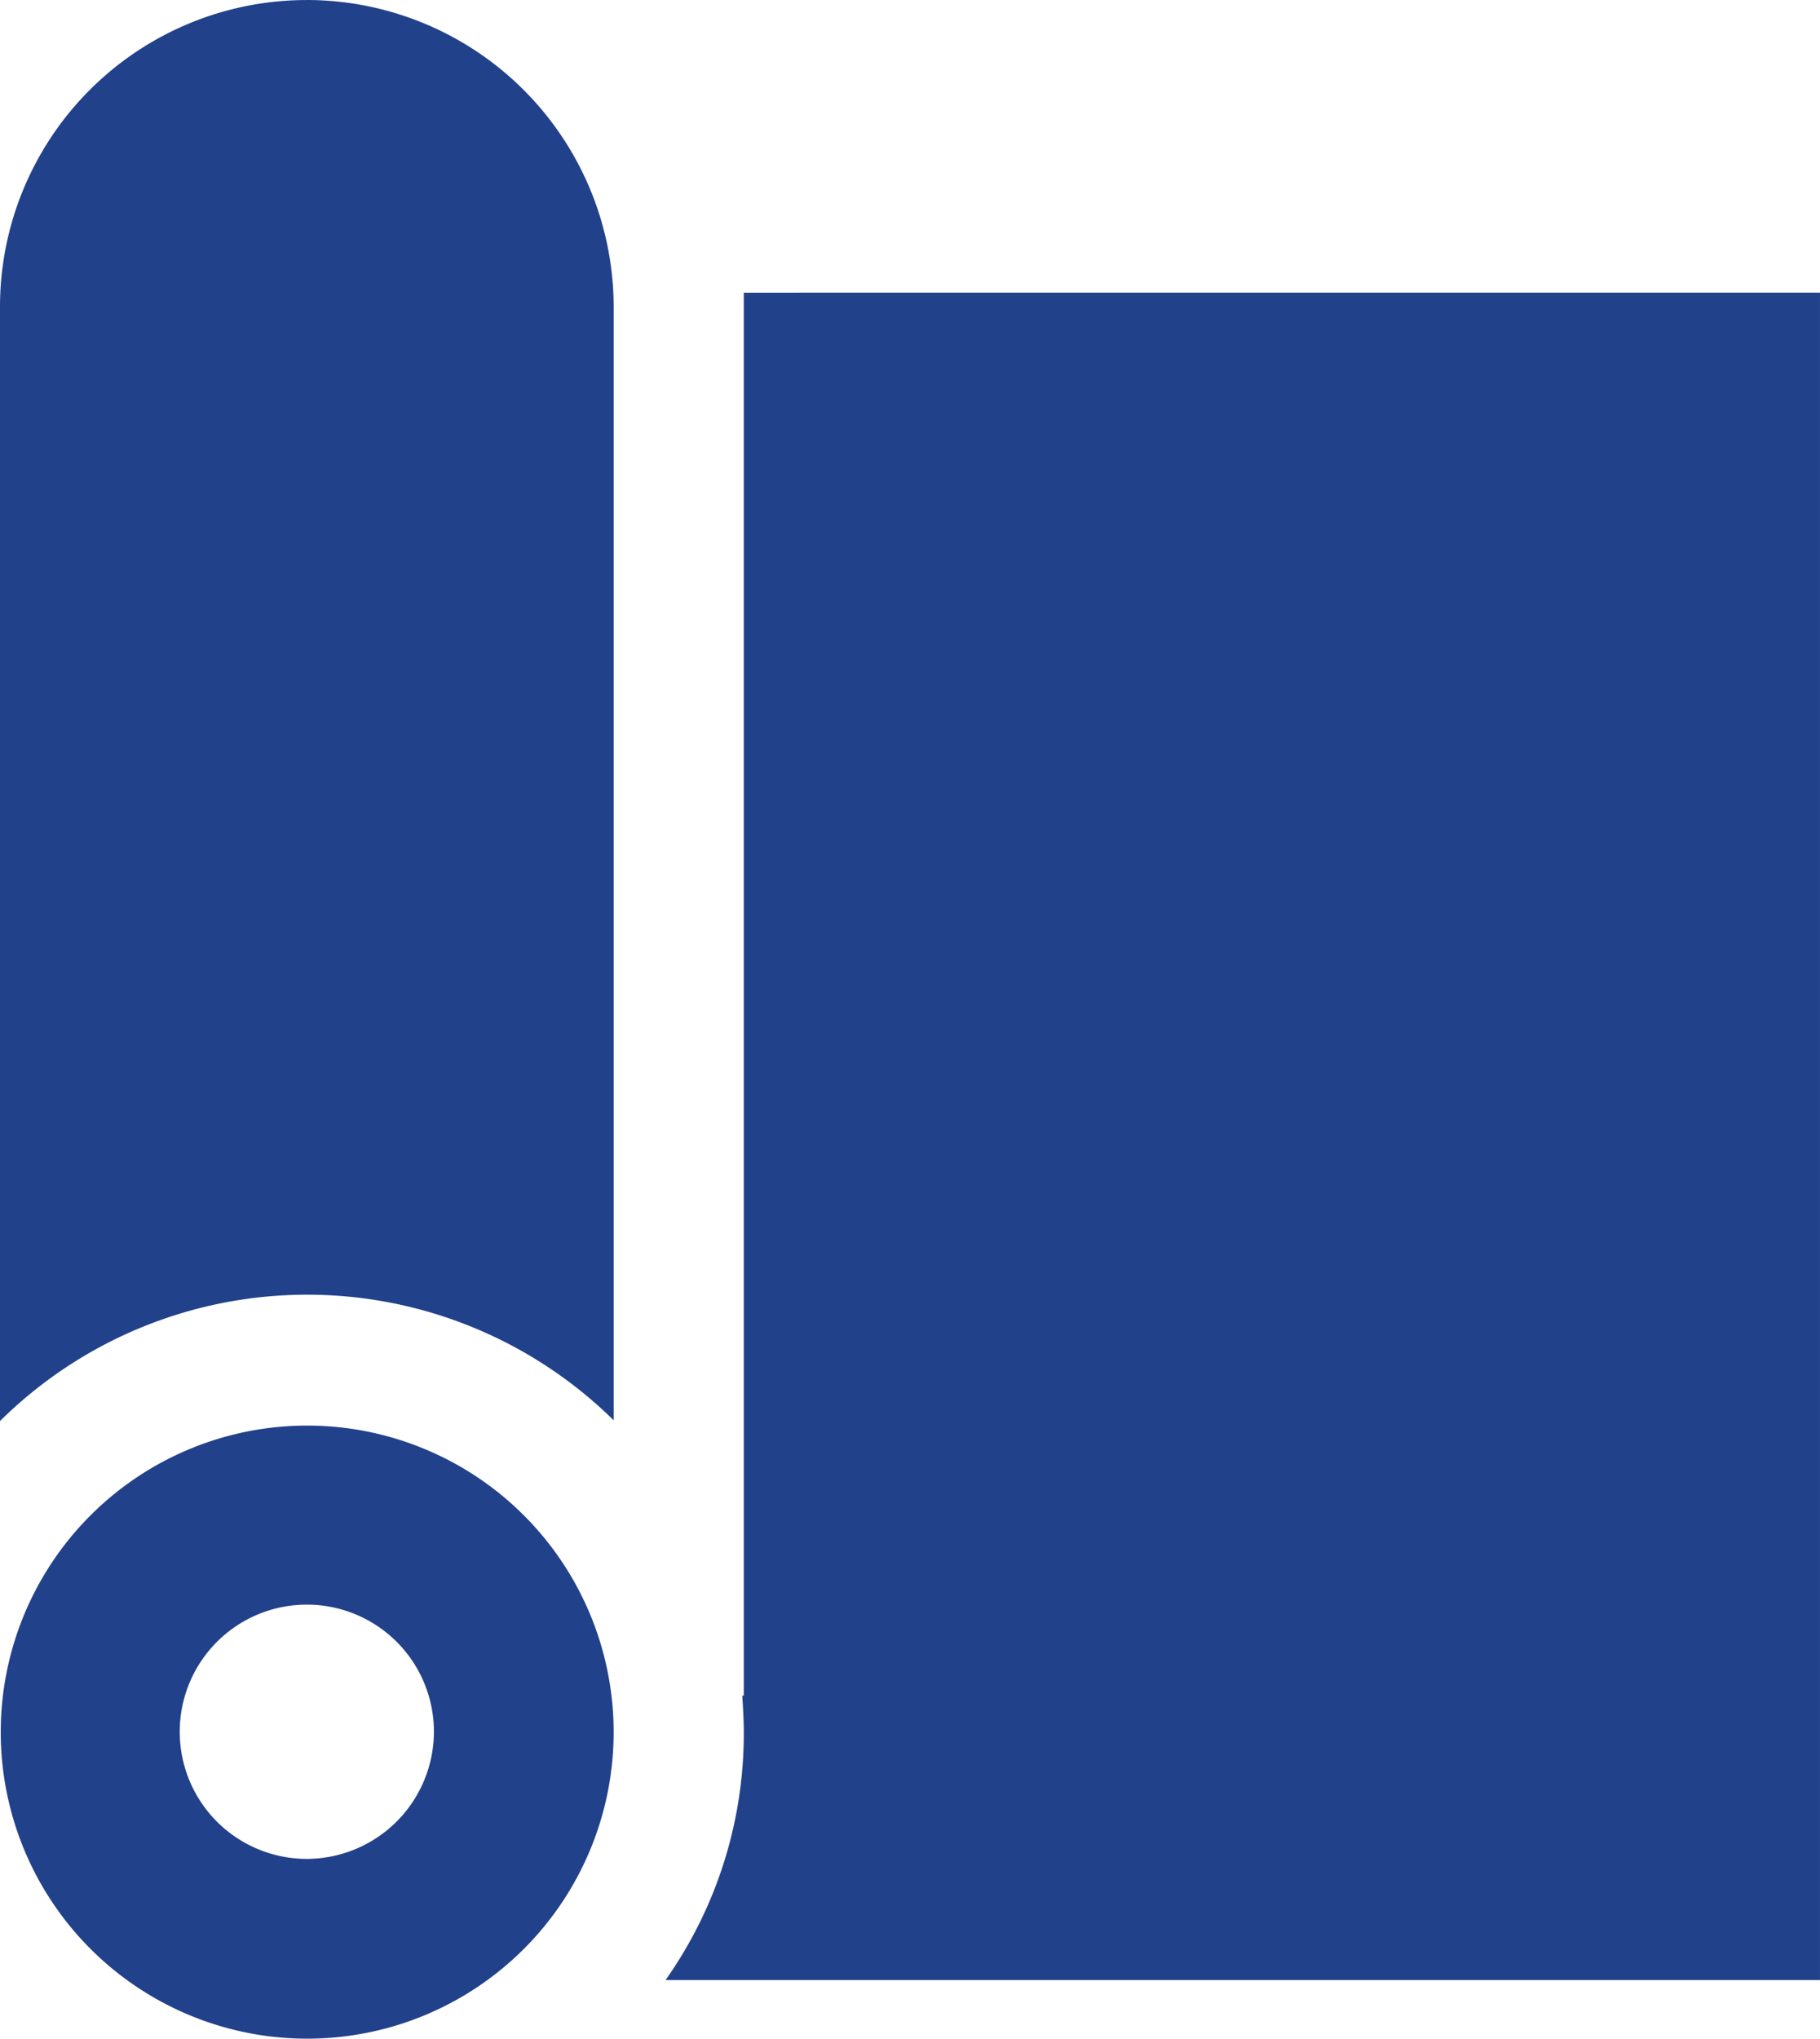 <svg id="Group_114" data-name="Group 114" xmlns="http://www.w3.org/2000/svg" width="102.369" height="114.635" viewBox="0 0 102.369 114.635">
  <path id="Path_49" data-name="Path 49" d="M293.735,99.675v78.889h-.085c.042.677.085,1.353.085,2.031a24.021,24.021,0,0,1-4.4,13.96h64.932V99.673Z" transform="translate(-251.899 -83.218)" fill="#21418a"/>
  <path id="Path_50" data-name="Path 50" d="M141.388,27.061A17.249,17.249,0,0,0,124.13,44.319v62.646a24.563,24.563,0,0,1,34.517-.042V44.318a17.276,17.276,0,0,0-17.258-17.259Z" transform="translate(-124.13 -27.059)" fill="#21418a"/>
  <path id="Path_51" data-name="Path 51" d="M141.388,380.8a17.237,17.237,0,1,0,17.258,17.216A17.24,17.24,0,0,0,141.388,380.8Zm0,24.365a7.149,7.149,0,1,1,7.149-7.149A7.167,7.167,0,0,1,141.388,405.165Z" transform="translate(-124.13 -300.639)" fill="#21418a"/>
</svg>
